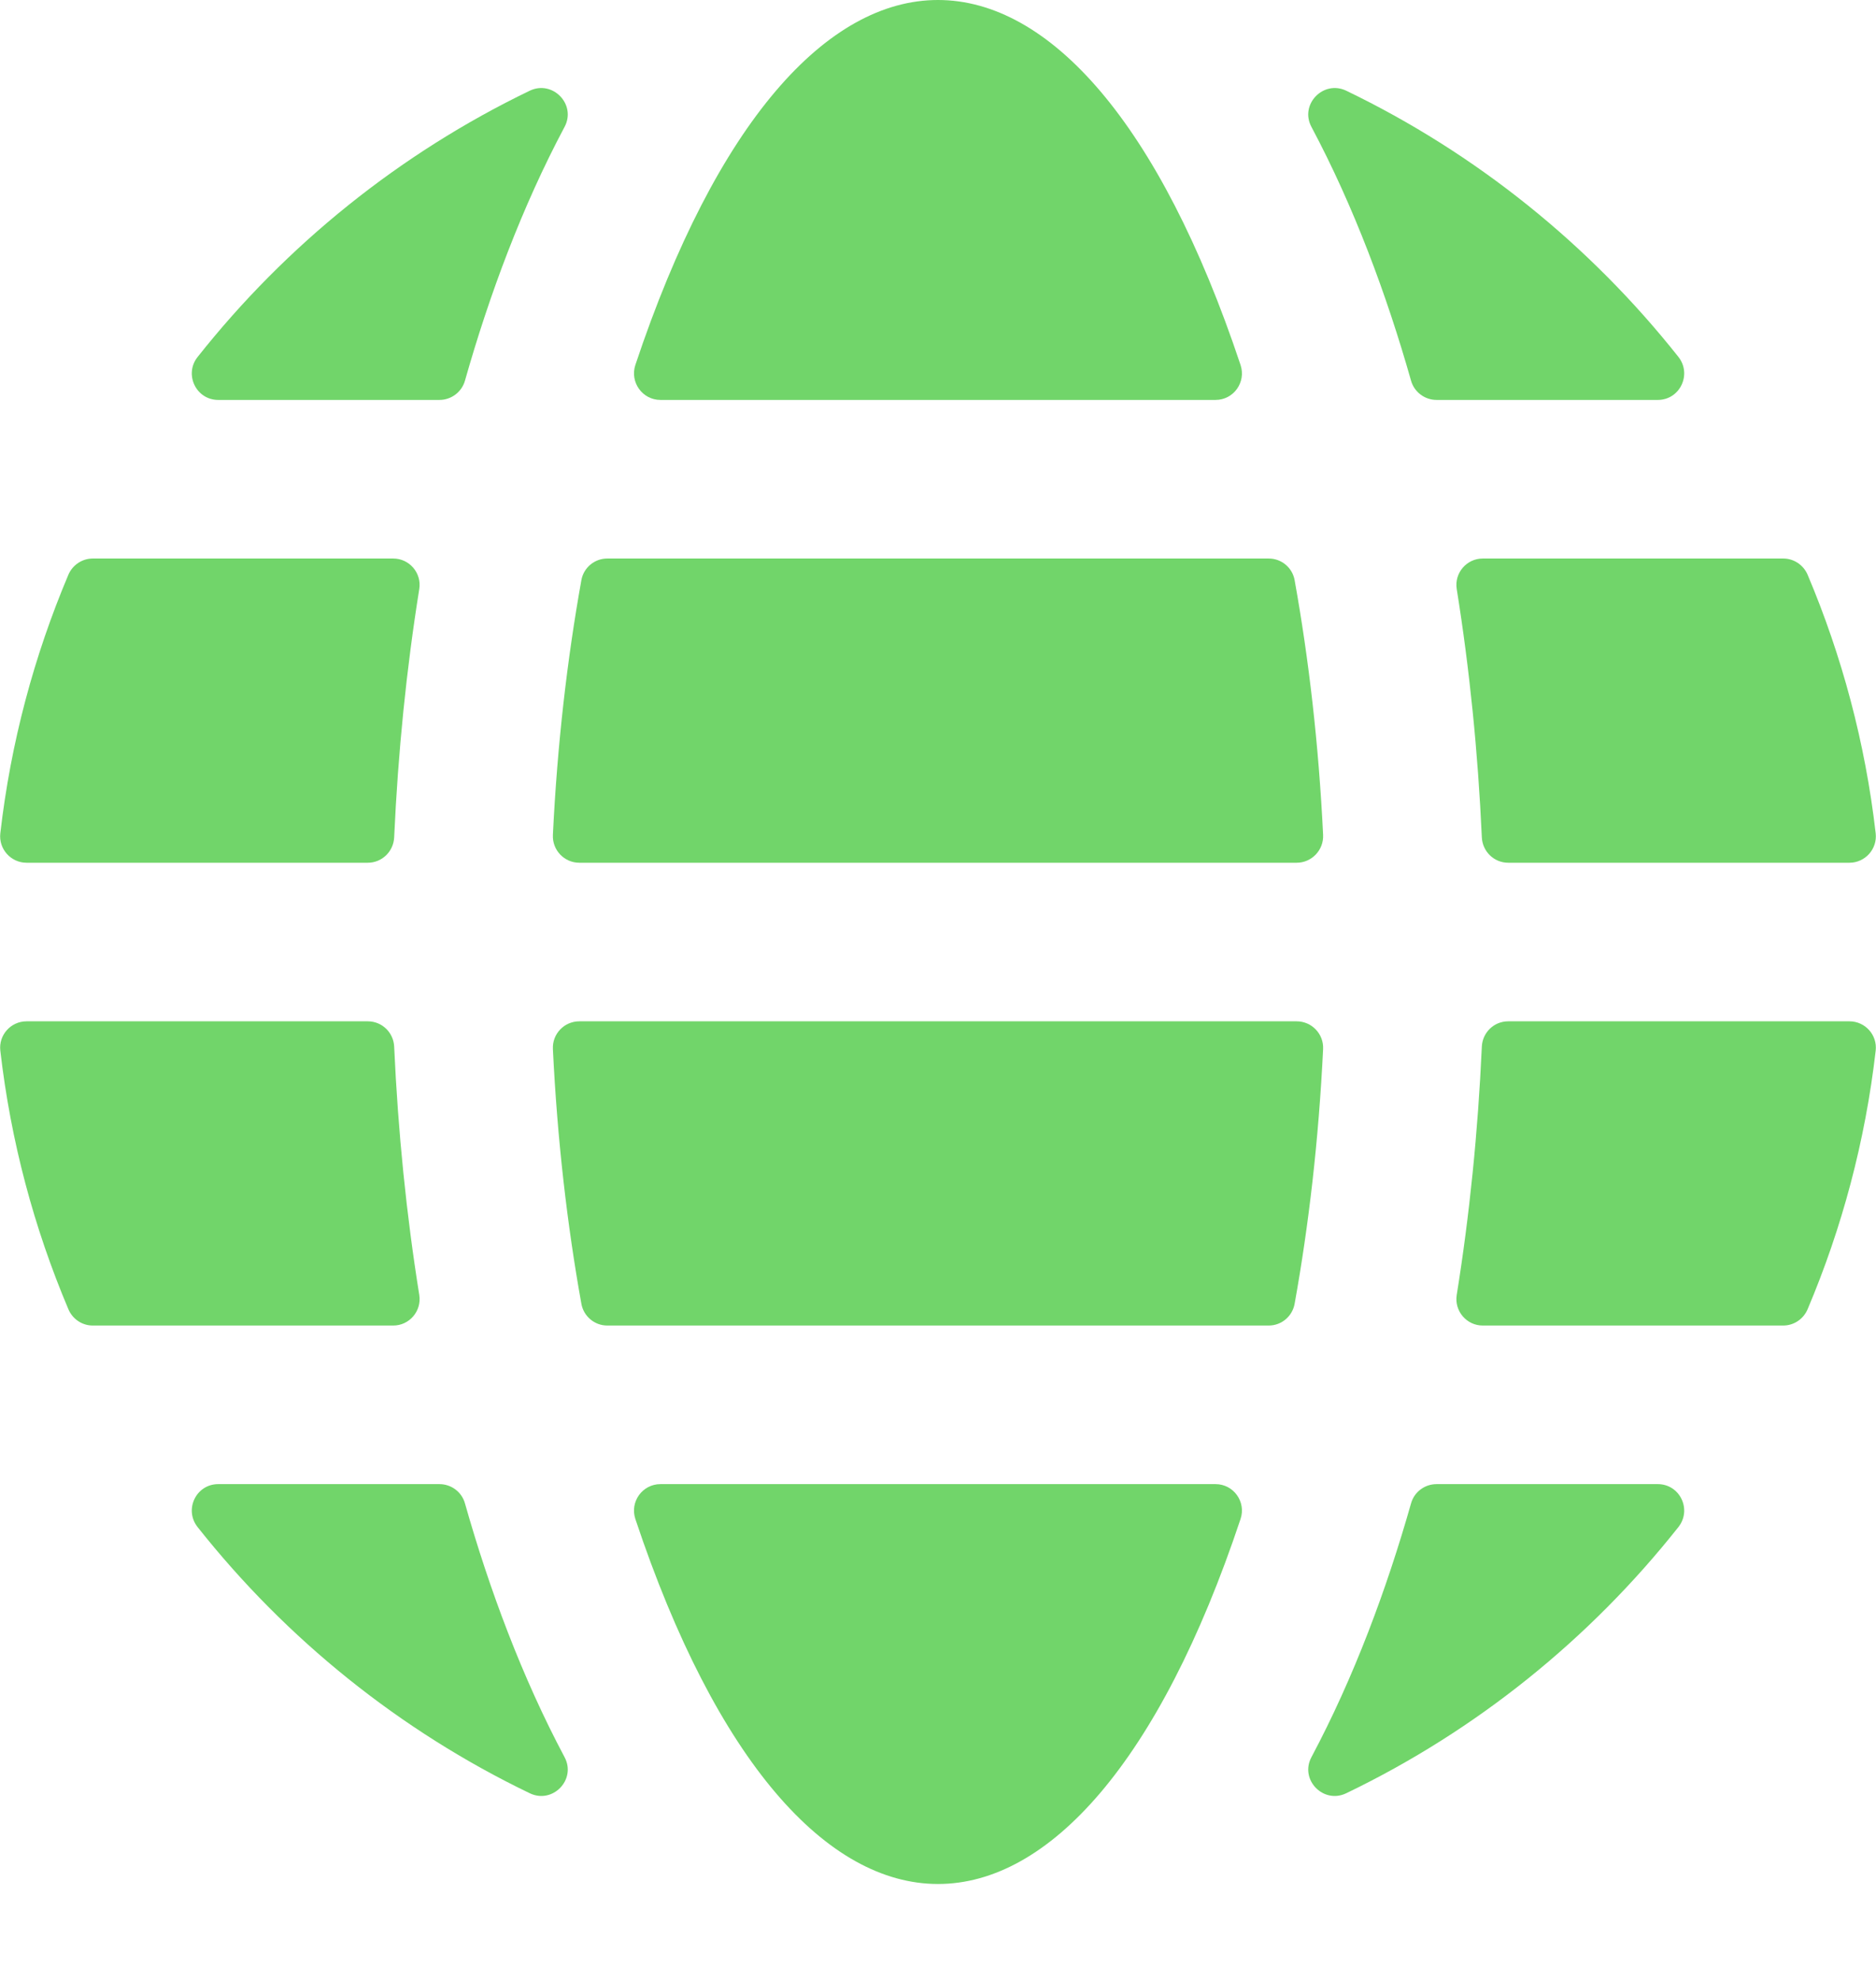 <?xml version="1.0" encoding="UTF-8"?>
<svg width="18px" height="19px" viewBox="0 0 18 19" version="1.1" xmlns="http://www.w3.org/2000/svg" xmlns:xlink="http://www.w3.org/1999/xlink">
    <!-- Generator: Sketch 42 (36781) - http://www.bohemiancoding.com/sketch -->
    <title>icon_internet</title>
    <desc>Created with Sketch.</desc>
    <defs></defs>
    <g id="Page-1" stroke="none" stroke-width="1" fill="none" fill-rule="evenodd">
        <g id="02-1-Cottage" transform="translate(-1132, -504)" fill="#71D56A">
            <g id="Group" transform="translate(751, 440)">
                <g id="Group-3" transform="translate(31, 59)">
                    <g id="icon_internet" transform="translate(350, 5)">
                        <g id="Group">
                            <g>
                                <path d="M0.255,8.275 L3.529,8.275 C3.665,8.275 3.776,8.167 3.782,8.031 C3.819,7.213 3.9,6.415 4.023,5.649 C4.047,5.496 3.928,5.357 3.773,5.357 L0.891,5.357 C0.788,5.357 0.696,5.419 0.656,5.513 C0.327,6.291 0.103,7.123 0.003,7.993 C-0.014,8.143 0.104,8.275 0.255,8.275 L0.255,8.275 Z" id="Shape"></path>
                                <path d="M2.094,3.836 L4.216,3.836 C4.329,3.836 4.43,3.761 4.461,3.652 C4.695,2.827 5.009,1.983 5.417,1.217 C5.532,1.002 5.303,0.765 5.083,0.87 C3.836,1.471 2.747,2.349 1.896,3.424 C1.764,3.59 1.881,3.836 2.094,3.836 L2.094,3.836 Z" id="Shape"></path>
                                <path d="M6.337,3.836 L11.663,3.836 C11.836,3.836 11.958,3.666 11.903,3.501 C10.347,-1.165 7.654,-1.169 6.096,3.501 C6.042,3.666 6.164,3.836 6.337,3.836 L6.337,3.836 Z" id="Shape"></path>
                                <path d="M12.441,9.796 L5.559,9.796 C5.413,9.796 5.298,9.917 5.305,10.062 C5.347,10.93 5.442,11.748 5.578,12.504 C5.599,12.625 5.704,12.714 5.827,12.714 L12.173,12.714 C12.296,12.714 12.401,12.625 12.422,12.504 C12.558,11.748 12.653,10.93 12.695,10.062 C12.702,9.917 12.586,9.796 12.441,9.796 L12.441,9.796 Z" id="Shape"></path>
                                <path d="M4.023,12.421 C3.9,11.656 3.819,10.857 3.782,10.039 C3.776,9.903 3.665,9.796 3.529,9.796 L0.255,9.796 C0.104,9.796 -0.014,9.927 0.003,10.077 C0.103,10.947 0.327,11.78 0.656,12.557 C0.696,12.652 0.788,12.714 0.89,12.714 L3.773,12.714 C3.928,12.714 4.047,12.575 4.023,12.421 L4.023,12.421 Z" id="Shape"></path>
                                <path d="M5.559,8.275 L12.441,8.275 C12.586,8.275 12.702,8.153 12.695,8.008 C12.653,7.14 12.558,6.323 12.422,5.566 C12.401,5.445 12.296,5.357 12.173,5.357 L5.827,5.357 C5.704,5.357 5.599,5.445 5.578,5.566 C5.442,6.323 5.347,7.14 5.305,8.008 C5.298,8.153 5.413,8.275 5.559,8.275 L5.559,8.275 Z" id="Shape"></path>
                                <path d="M13.539,3.652 C13.57,3.761 13.671,3.836 13.784,3.836 L15.906,3.836 C16.119,3.836 16.236,3.59 16.104,3.423 C15.253,2.349 14.164,1.471 12.917,0.87 C12.697,0.765 12.468,1.002 12.583,1.217 C12.991,1.983 13.305,2.827 13.539,3.652 L13.539,3.652 Z" id="Shape"></path>
                                <path d="M13.977,5.649 C14.1,6.415 14.181,7.213 14.218,8.031 C14.224,8.167 14.335,8.275 14.471,8.275 L17.745,8.275 C17.896,8.275 18.014,8.143 17.997,7.993 C17.897,7.123 17.673,6.291 17.344,5.513 C17.304,5.419 17.212,5.357 17.11,5.357 L14.227,5.357 C14.072,5.357 13.953,5.496 13.977,5.649 L13.977,5.649 Z" id="Shape"></path>
                                <path d="M17.745,9.796 L14.471,9.796 C14.335,9.796 14.224,9.903 14.218,10.039 C14.181,10.857 14.1,11.656 13.977,12.421 C13.953,12.575 14.072,12.714 14.227,12.714 L17.109,12.714 C17.212,12.714 17.304,12.652 17.344,12.557 C17.673,11.78 17.897,10.947 17.997,10.077 C18.014,9.927 17.896,9.796 17.745,9.796 L17.745,9.796 Z" id="Shape"></path>
                                <path d="M15.906,14.235 L13.784,14.235 C13.671,14.235 13.57,14.309 13.539,14.419 C13.305,15.243 12.991,16.088 12.583,16.854 C12.468,17.069 12.697,17.306 12.917,17.2 C14.164,16.6 15.253,15.722 16.104,14.647 C16.236,14.48 16.119,14.235 15.906,14.235 L15.906,14.235 Z" id="Shape"></path>
                                <path d="M4.461,14.419 C4.43,14.309 4.329,14.235 4.216,14.235 L2.094,14.235 C1.881,14.235 1.764,14.48 1.896,14.647 C2.747,15.722 3.836,16.6 5.083,17.2 C5.303,17.306 5.532,17.069 5.417,16.854 C5.009,16.088 4.695,15.244 4.461,14.419 L4.461,14.419 Z" id="Shape"></path>
                                <path d="M11.663,14.235 L6.337,14.235 C6.163,14.235 6.042,14.405 6.096,14.569 C7.653,19.236 10.346,19.239 11.903,14.569 C11.958,14.405 11.836,14.235 11.663,14.235 L11.663,14.235 Z" id="Shape"></path>
                            </g>
                        </g>
                    </g>
                </g>
            </g>
        </g>
    </g>
</svg>